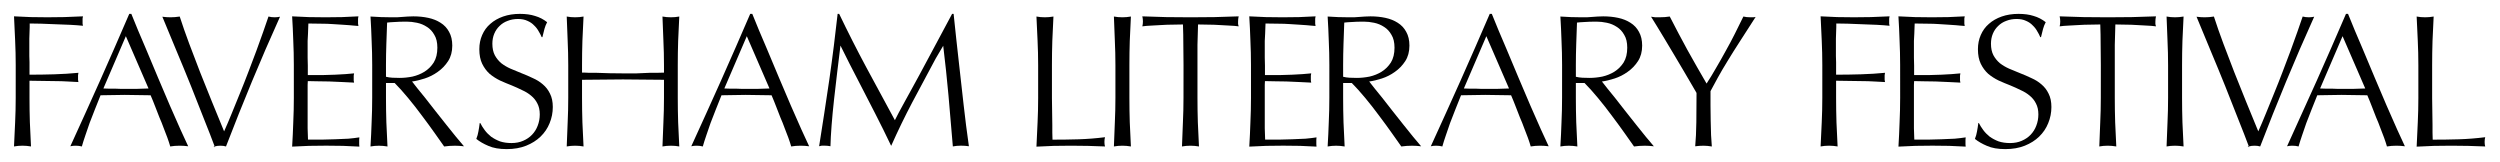 <?xml version="1.0" encoding="UTF-8" standalone="no"?>
<svg
   xmlns:dc="http://purl.org/dc/elements/1.1/"
   xmlns:cc="http://creativecommons.org/ns#"
   xmlns:rdf="http://www.w3.org/1999/02/22-rdf-syntax-ns#"
   xmlns:svg="http://www.w3.org/2000/svg"
   xmlns="http://www.w3.org/2000/svg"
   width="556"
   height="36.094"
   viewBox="0 0 147.108 9.55"
   version="1.1"
   id="svg8">
  <defs
     id="defs2">
    <rect
       x="-352.274"
       y="-72.571"
       width="629.708"
       height="55.94"
       id="rect12" />
  </defs>
  <g
     id="layer1"
     transform="translate(80.447,60.925)">
    <g
       transform="translate(48.683)"
       id="text10"
       style="font-size:10.583px;line-height:1.25;font-family:'Oregon LDO Book';-inkscape-font-specification:'Oregon LDO Book, Normal';white-space:pre;shape-inside:url(#rect12)" />
    <g
       aria-label="FAVERSHAM LITERARY FESTIVAL"
       id="text18"
       style="font-size:10.583px;line-height:1.25;font-family:'Oregon LDO Book';-inkscape-font-specification:'Oregon LDO Book, Normal';stroke-width:0.265"
       transform="matrix(0.525,0,0,0.525,-37.805,-28.539)">
      <path
         d="m -79.463,-54.395 q 0,-1.376 -0.064,-2.731 -0.064,-1.355 -0.127,-2.731 0.974,0.042 1.863,0.085 0.91,0.021 1.884,0.021 0.953,0 1.884,-0.021 0.953,-0.042 2.096,-0.085 -0.021,0.127 -0.042,0.254 0,0.127 0,0.296 0,0.148 0,0.275 0.021,0.106 0.042,0.233 -0.614,-0.064 -1.418,-0.106 -0.804,-0.042 -1.651,-0.064 -0.847,-0.042 -1.63,-0.064 -0.762,-0.021 -1.27,-0.021 v 0.402 q -0.021,0.677 -0.042,1.291 0,0.614 0,1.228 0,0.381 0,0.72 0.021,0.339 0.021,0.699 v 1.397 q 1.376,0 2.773,-0.042 1.418,-0.042 2.709,-0.169 -0.021,0.148 -0.042,0.275 0,0.127 0,0.254 0,0.127 0,0.254 0.021,0.127 0.042,0.254 -0.55,-0.042 -1.228,-0.064 -0.656,-0.042 -1.376,-0.042 -0.72,-0.021 -1.461,-0.021 -0.741,-0.021 -1.418,-0.021 v 1.926 q 0,1.397 0.042,2.731 0.064,1.334 0.127,2.709 -0.233,-0.042 -0.487,-0.064 -0.233,-0.021 -0.466,-0.021 -0.233,0 -0.487,0.021 -0.233,0.021 -0.466,0.064 0.064,-1.397 0.127,-2.709 0.064,-1.334 0.064,-2.731 z"
         style="font-style:normal;font-variant:normal;font-weight:normal;font-stretch:normal;font-size:21.167px;font-family:'Oregon LDO Book';-inkscape-font-specification:'Oregon LDO Book, Normal';font-variant-ligatures:normal;font-variant-caps:normal;font-variant-numeric:normal;font-variant-east-asian:normal;stroke-width:0.265"
         id="path29" />
      <path
         d="m -66.505,-60.132 q 0.36,0.868 0.762,1.863 0.423,0.974 0.847,1.99 0.677,1.63 1.376,3.281 0.699,1.651 1.334,3.133 0.656,1.482 1.185,2.688 0.529,1.185 0.868,1.884 -0.487,-0.064 -0.953,-0.064 -0.254,0 -0.55,0.021 -0.275,0.021 -0.508,0.064 -0.127,-0.445 -0.318,-0.974 -0.191,-0.529 -0.423,-1.101 -0.212,-0.593 -0.466,-1.164 -0.233,-0.593 -0.445,-1.143 -0.127,-0.339 -0.275,-0.699 -0.148,-0.36 -0.275,-0.656 -0.699,-0.021 -1.461,-0.021 -0.741,-0.021 -1.439,-0.021 -0.677,0 -1.376,0.021 -0.677,0 -1.334,0.021 -0.318,0.783 -0.635,1.588 -0.318,0.783 -0.593,1.524 -0.254,0.741 -0.487,1.418 -0.233,0.677 -0.381,1.207 -0.169,-0.042 -0.339,-0.064 -0.169,-0.021 -0.36,-0.021 -0.318,0 -0.593,0.064 1.715,-3.747 3.344,-7.387 1.63,-3.662 3.26,-7.451 z m -0.614,2.498 -2.519,5.863 q 0.212,0 0.635,0.021 0.445,0 0.699,0 0.296,0.021 0.572,0.021 0.296,0 0.593,0 0.593,0 1.27,0 0.699,-0.021 1.291,-0.042 z"
         style="font-style:normal;font-variant:normal;font-weight:normal;font-stretch:normal;font-size:21.167px;font-family:'Oregon LDO Book';-inkscape-font-specification:'Oregon LDO Book, Normal';font-variant-ligatures:normal;font-variant-caps:normal;font-variant-numeric:normal;font-variant-east-asian:normal;stroke-width:0.265"
         id="path31" />
      <path
         d="m -56.529,-45.357 q -0.169,0 -0.339,0.021 -0.148,0.021 -0.296,0.064 -0.487,-1.312 -1.185,-3.048 -0.677,-1.757 -1.461,-3.704 -0.783,-1.947 -1.63,-3.958 -0.826,-2.011 -1.588,-3.831 0.466,0.064 0.91,0.064 0.233,0 0.508,-0.021 0.296,-0.021 0.529,-0.064 0.466,1.439 1.058,3.027 0.593,1.566 1.228,3.217 0.656,1.651 1.334,3.323 0.677,1.672 1.355,3.302 0.402,-0.889 0.847,-1.99 0.466,-1.101 0.931,-2.286 0.487,-1.185 0.953,-2.413 0.466,-1.228 0.889,-2.35 0.423,-1.143 0.762,-2.117 0.36,-0.995 0.593,-1.715 0.169,0.042 0.339,0.064 0.169,0.021 0.36,0.021 0.296,0 0.593,-0.064 -1.672,3.704 -3.154,7.281 -1.482,3.577 -2.9,7.26 -0.275,-0.085 -0.635,-0.085 z m -0.762,0.106 q 0.021,0 0.042,-0.021 0.042,0 0.085,0 0,0 0.042,0.085 l -0.169,-0.064 z"
         style="font-style:normal;font-variant:normal;font-weight:normal;font-stretch:normal;font-size:21.167px;font-family:'Oregon LDO Book';-inkscape-font-specification:'Oregon LDO Book, Normal';font-variant-ligatures:normal;font-variant-caps:normal;font-variant-numeric:normal;font-variant-east-asian:normal;stroke-width:0.265"
         id="path33" />
      <path
         d="m -48.291,-54.416 q 0,-1.376 -0.064,-2.731 -0.042,-1.355 -0.127,-2.709 0.974,0.042 1.863,0.085 0.91,0.021 1.884,0.021 0.953,0 1.842,-0.021 0.91,-0.042 1.842,-0.085 -0.021,0.127 -0.042,0.254 0,0.127 0,0.296 0,0.148 0,0.275 0.021,0.127 0.042,0.254 -0.296,-0.021 -0.529,-0.042 -0.212,-0.021 -0.445,-0.042 -0.445,-0.042 -0.931,-0.064 -0.466,-0.042 -1.016,-0.064 -0.55,-0.042 -1.207,-0.042 -0.656,-0.021 -1.482,-0.021 0,0.275 -0.021,0.572 0,0.296 -0.021,0.572 -0.021,0.381 -0.042,0.804 0,0.402 0,0.889 0,0.487 0,0.974 0.021,0.487 0.021,0.91 v 1.058 q 0.953,0 1.693,0 0.762,-0.021 1.376,-0.042 0.635,-0.042 1.143,-0.064 0.508,-0.042 0.974,-0.085 -0.021,0.127 -0.042,0.254 0,0.127 0,0.275 0,0.148 0,0.275 0.021,0.106 0.042,0.233 -0.572,-0.042 -1.312,-0.064 -0.72,-0.042 -1.461,-0.064 -0.741,-0.021 -1.397,-0.021 -0.635,-0.021 -1.016,-0.021 0,0.191 -0.021,0.423 0,0.233 0,0.614 0,0.36 0,0.889 0,0.529 0,1.291 0,1.228 0,2.074 0.021,0.847 0.042,1.27 0.699,0 1.482,0 0.804,-0.021 1.566,-0.042 0.783,-0.021 1.482,-0.064 0.699,-0.064 1.228,-0.148 -0.021,0.127 -0.021,0.275 0,0.148 0,0.254 0,0.127 0,0.254 0,0.127 0.021,0.254 -0.953,-0.042 -1.842,-0.085 -0.889,-0.021 -1.884,-0.021 -0.974,0 -1.905,0.021 -0.931,0.042 -1.905,0.085 0.085,-1.397 0.127,-2.731 0.064,-1.355 0.064,-2.752 z"
         style="font-style:normal;font-variant:normal;font-weight:normal;font-stretch:normal;font-size:21.167px;font-family:'Oregon LDO Book';-inkscape-font-specification:'Oregon LDO Book, Normal';font-variant-ligatures:normal;font-variant-caps:normal;font-variant-numeric:normal;font-variant-east-asian:normal;stroke-width:0.265"
         id="path35" />
      <path
         d="m -39.507,-54.395 q 0,-1.376 -0.064,-2.709 -0.042,-1.355 -0.127,-2.731 0.593,0.042 1.185,0.064 0.593,0.021 1.164,0.021 0.296,0 0.614,0 0.318,-0.021 0.614,-0.042 0.296,-0.021 0.593,-0.042 0.318,-0.021 0.635,-0.021 0.889,0 1.672,0.169 0.783,0.169 1.376,0.55 0.614,0.381 0.953,1.016 0.36,0.635 0.36,1.545 0,1.016 -0.466,1.736 -0.466,0.72 -1.164,1.207 -0.677,0.487 -1.461,0.741 -0.783,0.254 -1.418,0.339 0.212,0.254 0.614,0.783 0.402,0.508 0.826,1.016 0.529,0.677 1.143,1.461 0.614,0.762 1.207,1.524 0.593,0.741 1.122,1.397 0.529,0.635 0.91,1.08 -0.508,-0.064 -1.016,-0.064 -0.296,0 -0.614,0.021 -0.296,0.021 -0.593,0.064 -0.36,-0.529 -1.016,-1.439 -0.656,-0.931 -1.439,-1.969 -0.762,-1.037 -1.588,-2.032 -0.826,-0.995 -1.503,-1.672 h -0.974 v 1.672 q 0,1.397 0.042,2.731 0.064,1.334 0.127,2.709 -0.233,-0.042 -0.487,-0.064 -0.233,-0.021 -0.466,-0.021 -0.233,0 -0.487,0.021 -0.233,0.021 -0.466,0.064 0.085,-1.397 0.127,-2.709 0.064,-1.334 0.064,-2.731 z m 1.545,1.312 q 0.339,0.085 0.72,0.106 0.381,0.021 0.826,0.021 0.677,0 1.418,-0.148 0.741,-0.169 1.355,-0.55 0.635,-0.402 1.037,-1.037 0.402,-0.656 0.402,-1.651 0,-0.889 -0.339,-1.439 -0.318,-0.572 -0.826,-0.889 -0.508,-0.339 -1.122,-0.466 -0.593,-0.127 -1.164,-0.127 -0.826,0 -1.334,0.042 -0.508,0.021 -0.847,0.064 -0.042,1.185 -0.085,2.392 -0.042,1.207 -0.042,2.371 z"
         style="font-style:normal;font-variant:normal;font-weight:normal;font-stretch:normal;font-size:21.167px;font-family:'Oregon LDO Book';-inkscape-font-specification:'Oregon LDO Book, Normal';font-variant-ligatures:normal;font-variant-caps:normal;font-variant-numeric:normal;font-variant-east-asian:normal;stroke-width:0.265"
         id="path37" />
      <path
         d="m -27.393,-47.897 q 0.191,0.381 0.487,0.783 0.296,0.402 0.72,0.741 0.445,0.318 0.995,0.529 0.572,0.191 1.291,0.191 0.741,0 1.312,-0.254 0.593,-0.254 0.995,-0.677 0.423,-0.445 0.635,-1.016 0.233,-0.593 0.233,-1.27 0,-0.72 -0.275,-1.228 -0.254,-0.508 -0.699,-0.868 -0.423,-0.36 -0.995,-0.614 -0.55,-0.275 -1.164,-0.529 -0.656,-0.254 -1.312,-0.55 -0.656,-0.318 -1.185,-0.762 -0.508,-0.466 -0.826,-1.122 -0.318,-0.656 -0.318,-1.63 0,-0.868 0.318,-1.588 0.318,-0.741 0.91,-1.249 0.593,-0.529 1.439,-0.826 0.847,-0.296 1.884,-0.296 0.974,0 1.693,0.233 0.741,0.212 1.355,0.699 -0.191,0.36 -0.296,0.741 -0.106,0.381 -0.233,0.931 h -0.085 q -0.127,-0.318 -0.339,-0.656 -0.191,-0.36 -0.508,-0.656 -0.296,-0.318 -0.741,-0.508 -0.445,-0.212 -1.058,-0.212 -0.635,0 -1.164,0.212 -0.529,0.191 -0.91,0.572 -0.381,0.36 -0.593,0.868 -0.212,0.508 -0.212,1.122 0,0.762 0.275,1.291 0.275,0.508 0.72,0.889 0.466,0.36 1.037,0.614 0.593,0.254 1.228,0.508 0.656,0.254 1.27,0.55 0.635,0.275 1.122,0.699 0.508,0.423 0.804,1.037 0.318,0.614 0.318,1.503 0,0.953 -0.36,1.82 -0.339,0.847 -1.016,1.503 -0.656,0.635 -1.609,1.016 -0.953,0.381 -2.18,0.381 -1.249,0 -2.053,-0.36 -0.804,-0.339 -1.355,-0.783 0.169,-0.423 0.233,-0.826 0.085,-0.423 0.148,-0.953 z"
         style="font-style:normal;font-variant:normal;font-weight:normal;font-stretch:normal;font-size:21.167px;font-family:'Oregon LDO Book';-inkscape-font-specification:'Oregon LDO Book, Normal';font-variant-ligatures:normal;font-variant-caps:normal;font-variant-numeric:normal;font-variant-east-asian:normal;stroke-width:0.265"
         id="path39" />
      <path
         d="m -6.803,-54.395 q 0,-1.376 -0.064,-2.709 -0.042,-1.355 -0.106,-2.731 0.233,0.042 0.466,0.064 0.233,0.021 0.487,0.021 0.233,0 0.466,-0.021 0.233,-0.021 0.466,-0.064 -0.064,1.397 -0.127,2.731 -0.042,1.312 -0.042,2.709 v 3.683 q 0,1.397 0.042,2.731 0.064,1.334 0.127,2.709 -0.233,-0.042 -0.466,-0.064 -0.233,-0.021 -0.466,-0.021 -0.254,0 -0.487,0.021 -0.233,0.021 -0.466,0.064 0.064,-1.397 0.106,-2.709 0.064,-1.334 0.064,-2.731 v -2.032 q -1.143,-0.021 -2.307,-0.021 -1.143,-0.021 -2.286,-0.021 -1.143,0 -2.307,0.021 -1.143,0 -2.286,0.021 v 2.032 q 0,1.397 0.042,2.731 0.064,1.334 0.127,2.709 -0.233,-0.042 -0.466,-0.064 -0.233,-0.021 -0.487,-0.021 -0.233,0 -0.466,0.021 -0.233,0.021 -0.466,0.064 0.064,-1.397 0.106,-2.709 0.064,-1.334 0.064,-2.731 v -3.683 q 0,-1.376 -0.064,-2.709 -0.042,-1.355 -0.106,-2.731 0.233,0.042 0.466,0.064 0.233,0.021 0.466,0.021 0.254,0 0.487,-0.021 0.233,-0.021 0.466,-0.064 -0.064,1.397 -0.127,2.731 -0.042,1.312 -0.042,2.709 v 0.847 q 0.127,0 0.339,0 0.212,0 0.445,0.021 0.233,0 0.445,0 0.233,0 0.381,0 1.482,0.064 2.985,0.064 0.699,0 1.503,0 0.804,-0.021 1.482,-0.064 0.36,0 0.804,0 0.445,-0.021 0.804,-0.021 z"
         style="font-style:normal;font-variant:normal;font-weight:normal;font-stretch:normal;font-size:21.167px;font-family:'Oregon LDO Book';-inkscape-font-specification:'Oregon LDO Book, Normal';font-variant-ligatures:normal;font-variant-caps:normal;font-variant-numeric:normal;font-variant-east-asian:normal;stroke-width:0.265"
         id="path41" />
      <path
         d="m 3.094,-60.132 q 0.36,0.868 0.762,1.863 0.423,0.974 0.847,1.99 0.677,1.63 1.376,3.281 0.699,1.651 1.334,3.133 0.656,1.482 1.185,2.688 0.529,1.185 0.868,1.884 -0.487,-0.064 -0.953,-0.064 -0.254,0 -0.55,0.021 -0.275,0.021 -0.508,0.064 -0.127,-0.445 -0.318,-0.974 -0.191,-0.529 -0.423,-1.101 -0.212,-0.593 -0.466,-1.164 -0.233,-0.593 -0.445,-1.143 -0.127,-0.339 -0.275,-0.699 -0.148,-0.36 -0.275,-0.656 -0.699,-0.021 -1.461,-0.021 -0.741,-0.021 -1.439,-0.021 -0.677,0 -1.376,0.021 -0.677,0 -1.334,0.021 -0.318,0.783 -0.635,1.588 -0.318,0.783 -0.593,1.524 -0.254,0.741 -0.487,1.418 -0.233,0.677 -0.381,1.207 -0.169,-0.042 -0.339,-0.064 -0.169,-0.021 -0.36,-0.021 -0.318,0 -0.593,0.064 1.715,-3.747 3.344,-7.387 1.63,-3.662 3.26,-7.451 z m -0.614,2.498 -2.519,5.863 q 0.212,0 0.635,0.021 0.445,0 0.699,0 0.296,0.021 0.572,0.021 0.296,0 0.593,0 0.593,0 1.27,0 0.699,-0.021 1.291,-0.042 z"
         style="font-style:normal;font-variant:normal;font-weight:normal;font-stretch:normal;font-size:21.167px;font-family:'Oregon LDO Book';-inkscape-font-specification:'Oregon LDO Book, Normal';font-variant-ligatures:normal;font-variant-caps:normal;font-variant-numeric:normal;font-variant-east-asian:normal;stroke-width:0.265"
         id="path43" />
      <path
         d="m 12.833,-60.132 q 1.461,3.048 3.027,5.969 1.566,2.921 3.217,5.948 0.148,-0.296 0.423,-0.826 0.296,-0.529 0.656,-1.207 0.381,-0.699 0.804,-1.461 0.423,-0.783 0.868,-1.588 0.931,-1.715 1.884,-3.514 0.974,-1.82 1.778,-3.323 h 0.169 q 0.169,1.461 0.296,2.794 0.148,1.334 0.296,2.667 0.275,2.434 0.529,4.72 0.254,2.286 0.593,4.657 -0.445,-0.064 -0.889,-0.064 -0.233,0 -0.466,0.021 -0.212,0.021 -0.445,0.064 -0.233,-2.9 -0.487,-5.694 -0.254,-2.815 -0.593,-5.588 l -0.847,1.439 q -1.334,2.498 -2.625,4.911 -1.27,2.413 -2.35,4.847 h -0.021 q -0.826,-1.736 -1.757,-3.556 -0.931,-1.82 -1.863,-3.62 -0.487,-0.953 -1.037,-2.011 -0.55,-1.08 -1.016,-2.032 -0.169,1.355 -0.36,2.942 -0.191,1.566 -0.36,3.112 -0.169,1.524 -0.275,2.9 -0.106,1.376 -0.127,2.328 -0.318,-0.064 -0.635,-0.064 -0.148,0 -0.339,0 -0.169,0.021 -0.296,0.064 0.275,-1.778 0.572,-3.662 0.296,-1.905 0.572,-3.81 0.275,-1.926 0.508,-3.789 0.233,-1.863 0.423,-3.577 z"
         style="font-style:normal;font-variant:normal;font-weight:normal;font-stretch:normal;font-size:21.167px;font-family:'Oregon LDO Book';-inkscape-font-specification:'Oregon LDO Book, Normal';font-variant-ligatures:normal;font-variant-caps:normal;font-variant-numeric:normal;font-variant-east-asian:normal;stroke-width:0.265"
         id="path45" />
      <path
         d="m 35.135,-54.395 q 0,-1.376 -0.064,-2.709 -0.064,-1.355 -0.127,-2.731 0.233,0.042 0.466,0.064 0.254,0.021 0.487,0.021 0.233,0 0.466,-0.021 0.254,-0.021 0.487,-0.064 -0.064,1.397 -0.127,2.731 -0.042,1.312 -0.042,2.709 0,1.926 0,3.704 0.021,1.757 0.042,3.027 0,0.423 0,0.847 0.021,0.423 0.021,0.783 1.482,0 2.921,-0.042 1.439,-0.042 2.963,-0.233 -0.064,0.233 -0.064,0.529 0,0.296 0.064,0.508 -0.995,-0.042 -1.905,-0.064 -0.91,-0.021 -1.905,-0.021 -0.995,0 -1.947,0.021 -0.931,0.042 -1.926,0.085 0.064,-1.397 0.127,-2.731 0.064,-1.334 0.064,-2.731 z"
         style="font-style:normal;font-variant:normal;font-weight:normal;font-stretch:normal;font-size:21.167px;font-family:'Oregon LDO Book';-inkscape-font-specification:'Oregon LDO Book, Normal';font-variant-ligatures:normal;font-variant-caps:normal;font-variant-numeric:normal;font-variant-east-asian:normal;stroke-width:0.265"
         id="path47" />
      <path
         d="m 43.796,-54.395 q 0,-1.376 -0.064,-2.709 -0.042,-1.355 -0.106,-2.731 0.233,0.042 0.466,0.064 0.254,0.021 0.487,0.021 0.233,0 0.466,-0.021 0.254,-0.021 0.487,-0.064 -0.064,1.397 -0.127,2.731 -0.042,1.312 -0.042,2.709 v 3.683 q 0,1.397 0.042,2.731 0.064,1.334 0.127,2.709 -0.233,-0.042 -0.487,-0.064 -0.233,-0.021 -0.466,-0.021 -0.233,0 -0.487,0.021 -0.233,0.021 -0.466,0.064 0.064,-1.397 0.106,-2.709 0.064,-1.334 0.064,-2.731 z"
         style="font-style:normal;font-variant:normal;font-weight:normal;font-stretch:normal;font-size:21.167px;font-family:'Oregon LDO Book';-inkscape-font-specification:'Oregon LDO Book, Normal';font-variant-ligatures:normal;font-variant-caps:normal;font-variant-numeric:normal;font-variant-east-asian:normal;stroke-width:0.265"
         id="path49" />
      <path
         d="m 51.429,-54.395 q 0,-1.122 -0.021,-2.265 0,-1.164 -0.042,-2.286 -0.55,0 -1.164,0.021 -0.614,0 -1.228,0.042 -0.593,0.021 -1.164,0.064 -0.55,0.021 -0.995,0.085 0.064,-0.254 0.064,-0.55 0,-0.275 -0.064,-0.572 1.397,0.042 2.688,0.085 1.312,0.021 2.709,0.021 1.355,0 2.688,-0.021 1.334,-0.042 2.709,-0.085 -0.064,0.296 -0.064,0.593 0,0.127 0,0.275 0.021,0.148 0.064,0.254 -0.445,-0.064 -1.016,-0.085 -0.55,-0.042 -1.164,-0.064 -0.593,-0.042 -1.207,-0.042 -0.593,-0.021 -1.164,-0.021 -0.042,1.122 -0.064,2.286 0,1.143 0,2.265 v 3.683 q 0,1.397 0.042,2.731 0.064,1.334 0.127,2.709 -0.233,-0.042 -0.487,-0.064 -0.233,-0.021 -0.466,-0.021 -0.233,0 -0.487,0.021 -0.233,0.021 -0.466,0.064 0.064,-1.397 0.106,-2.709 0.064,-1.334 0.064,-2.731 z"
         style="font-style:normal;font-variant:normal;font-weight:normal;font-stretch:normal;font-size:21.167px;font-family:'Oregon LDO Book';-inkscape-font-specification:'Oregon LDO Book, Normal';font-variant-ligatures:normal;font-variant-caps:normal;font-variant-numeric:normal;font-variant-east-asian:normal;stroke-width:0.265"
         id="path51" />
      <path
         d="m 58.989,-54.416 q 0,-1.376 -0.064,-2.731 -0.042,-1.355 -0.127,-2.709 0.974,0.042 1.863,0.085 0.91,0.021 1.884,0.021 0.953,0 1.842,-0.021 0.91,-0.042 1.842,-0.085 -0.021,0.127 -0.042,0.254 0,0.127 0,0.296 0,0.148 0,0.275 0.021,0.127 0.042,0.254 -0.296,-0.021 -0.529,-0.042 -0.212,-0.021 -0.445,-0.042 -0.445,-0.042 -0.931,-0.064 -0.466,-0.042 -1.016,-0.064 -0.55,-0.042 -1.207,-0.042 -0.656,-0.021 -1.482,-0.021 0,0.275 -0.021,0.572 0,0.296 -0.021,0.572 -0.021,0.381 -0.042,0.804 0,0.402 0,0.889 0,0.487 0,0.974 0.021,0.487 0.021,0.91 v 1.058 q 0.953,0 1.693,0 0.762,-0.021 1.376,-0.042 0.635,-0.042 1.143,-0.064 0.508,-0.042 0.974,-0.085 -0.021,0.127 -0.042,0.254 0,0.127 0,0.275 0,0.148 0,0.275 0.021,0.106 0.042,0.233 -0.572,-0.042 -1.312,-0.064 -0.72,-0.042 -1.461,-0.064 -0.741,-0.021 -1.397,-0.021 -0.635,-0.021 -1.016,-0.021 0,0.191 -0.021,0.423 0,0.233 0,0.614 0,0.36 0,0.889 0,0.529 0,1.291 0,1.228 0,2.074 0.021,0.847 0.042,1.27 0.699,0 1.482,0 0.804,-0.021 1.566,-0.042 0.783,-0.021 1.482,-0.064 0.699,-0.064 1.228,-0.148 -0.021,0.127 -0.021,0.275 0,0.148 0,0.254 0,0.127 0,0.254 0,0.127 0.021,0.254 -0.953,-0.042 -1.842,-0.085 -0.889,-0.021 -1.884,-0.021 -0.974,0 -1.905,0.021 -0.931,0.042 -1.905,0.085 0.085,-1.397 0.127,-2.731 0.064,-1.355 0.064,-2.752 z"
         style="font-style:normal;font-variant:normal;font-weight:normal;font-stretch:normal;font-size:21.167px;font-family:'Oregon LDO Book';-inkscape-font-specification:'Oregon LDO Book, Normal';font-variant-ligatures:normal;font-variant-caps:normal;font-variant-numeric:normal;font-variant-east-asian:normal;stroke-width:0.265"
         id="path53" />
      <path
         d="m 67.774,-54.395 q 0,-1.376 -0.064,-2.709 -0.042,-1.355 -0.127,-2.731 0.593,0.042 1.185,0.064 0.593,0.021 1.164,0.021 0.296,0 0.614,0 0.318,-0.021 0.614,-0.042 0.296,-0.021 0.593,-0.042 0.318,-0.021 0.635,-0.021 0.889,0 1.672,0.169 0.783,0.169 1.376,0.55 0.614,0.381 0.953,1.016 0.36,0.635 0.36,1.545 0,1.016 -0.466,1.736 -0.466,0.72 -1.164,1.207 -0.677,0.487 -1.461,0.741 -0.783,0.254 -1.418,0.339 0.212,0.254 0.614,0.783 0.402,0.508 0.826,1.016 0.529,0.677 1.143,1.461 0.614,0.762 1.207,1.524 0.593,0.741 1.122,1.397 0.529,0.635 0.91,1.08 -0.508,-0.064 -1.016,-0.064 -0.296,0 -0.614,0.021 -0.296,0.021 -0.593,0.064 -0.36,-0.529 -1.016,-1.439 -0.656,-0.931 -1.439,-1.969 -0.762,-1.037 -1.588,-2.032 -0.826,-0.995 -1.503,-1.672 h -0.974 v 1.672 q 0,1.397 0.042,2.731 0.064,1.334 0.127,2.709 -0.233,-0.042 -0.487,-0.064 -0.233,-0.021 -0.466,-0.021 -0.233,0 -0.487,0.021 -0.233,0.021 -0.466,0.064 0.085,-1.397 0.127,-2.709 0.064,-1.334 0.064,-2.731 z m 1.545,1.312 q 0.339,0.085 0.72,0.106 0.381,0.021 0.826,0.021 0.677,0 1.418,-0.148 0.741,-0.169 1.355,-0.55 0.635,-0.402 1.037,-1.037 0.402,-0.656 0.402,-1.651 0,-0.889 -0.339,-1.439 -0.318,-0.572 -0.826,-0.889 -0.508,-0.339 -1.122,-0.466 -0.593,-0.127 -1.164,-0.127 -0.826,0 -1.334,0.042 -0.508,0.021 -0.847,0.064 -0.042,1.185 -0.085,2.392 -0.042,1.207 -0.042,2.371 z"
         style="font-style:normal;font-variant:normal;font-weight:normal;font-stretch:normal;font-size:21.167px;font-family:'Oregon LDO Book';-inkscape-font-specification:'Oregon LDO Book, Normal';font-variant-ligatures:normal;font-variant-caps:normal;font-variant-numeric:normal;font-variant-east-asian:normal;stroke-width:0.265"
         id="path55" />
      <path
         d="m 85.984,-60.132 q 0.36,0.868 0.762,1.863 0.423,0.974 0.847,1.99 0.677,1.63 1.376,3.281 0.699,1.651 1.334,3.133 0.656,1.482 1.185,2.688 0.529,1.185 0.868,1.884 -0.487,-0.064 -0.953,-0.064 -0.254,0 -0.55,0.021 -0.275,0.021 -0.508,0.064 -0.127,-0.445 -0.318,-0.974 -0.191,-0.529 -0.423,-1.101 -0.212,-0.593 -0.466,-1.164 -0.233,-0.593 -0.445,-1.143 -0.127,-0.339 -0.275,-0.699 -0.148,-0.36 -0.275,-0.656 -0.699,-0.021 -1.461,-0.021 -0.741,-0.021 -1.439,-0.021 -0.677,0 -1.376,0.021 -0.677,0 -1.334,0.021 -0.318,0.783 -0.635,1.588 -0.318,0.783 -0.593,1.524 -0.254,0.741 -0.487,1.418 -0.233,0.677 -0.381,1.207 -0.169,-0.042 -0.339,-0.064 -0.169,-0.021 -0.36,-0.021 -0.318,0 -0.593,0.064 1.715,-3.747 3.344,-7.387 1.63,-3.662 3.26,-7.451 z m -0.614,2.498 -2.519,5.863 q 0.212,0 0.635,0.021 0.445,0 0.699,0 0.296,0.021 0.572,0.021 0.296,0 0.593,0 0.593,0 1.27,0 0.699,-0.021 1.291,-0.042 z"
         style="font-style:normal;font-variant:normal;font-weight:normal;font-stretch:normal;font-size:21.167px;font-family:'Oregon LDO Book';-inkscape-font-specification:'Oregon LDO Book, Normal';font-variant-ligatures:normal;font-variant-caps:normal;font-variant-numeric:normal;font-variant-east-asian:normal;stroke-width:0.265"
         id="path57" />
      <path
         d="m 93.86,-54.395 q 0,-1.376 -0.064,-2.709 -0.042,-1.355 -0.127,-2.731 0.593,0.042 1.185,0.064 0.593,0.021 1.164,0.021 0.296,0 0.614,0 0.318,-0.021 0.614,-0.042 0.296,-0.021 0.593,-0.042 0.318,-0.021 0.635,-0.021 0.889,0 1.672,0.169 0.783,0.169 1.376,0.55 0.614,0.381 0.953,1.016 0.36,0.635 0.36,1.545 0,1.016 -0.466,1.736 -0.466,0.72 -1.164,1.207 -0.677,0.487 -1.461,0.741 -0.783,0.254 -1.418,0.339 0.212,0.254 0.614,0.783 0.402,0.508 0.826,1.016 0.529,0.677 1.143,1.461 0.614,0.762 1.206,1.524 0.593,0.741 1.122,1.397 0.529,0.635 0.91,1.08 -0.508,-0.064 -1.016,-0.064 -0.296,0 -0.614,0.021 -0.296,0.021 -0.593,0.064 -0.36,-0.529 -1.016,-1.439 -0.656,-0.931 -1.439,-1.969 -0.762,-1.037 -1.588,-2.032 -0.826,-0.995 -1.503,-1.672 h -0.974 v 1.672 q 0,1.397 0.042,2.731 0.064,1.334 0.127,2.709 -0.233,-0.042 -0.487,-0.064 -0.233,-0.021 -0.466,-0.021 -0.233,0 -0.487,0.021 -0.233,0.021 -0.466,0.064 0.085,-1.397 0.127,-2.709 0.064,-1.334 0.064,-2.731 z m 1.545,1.312 q 0.339,0.085 0.72,0.106 0.381,0.021 0.826,0.021 0.677,0 1.418,-0.148 0.741,-0.169 1.355,-0.55 0.635,-0.402 1.037,-1.037 0.402,-0.656 0.402,-1.651 0,-0.889 -0.339,-1.439 -0.318,-0.572 -0.826,-0.889 -0.508,-0.339 -1.122,-0.466 -0.593,-0.127 -1.164,-0.127 -0.826,0 -1.334,0.042 -0.508,0.021 -0.847,0.064 -0.042,1.185 -0.085,2.392 -0.042,1.207 -0.042,2.371 z"
         style="font-style:normal;font-variant:normal;font-weight:normal;font-stretch:normal;font-size:21.167px;font-family:'Oregon LDO Book';-inkscape-font-specification:'Oregon LDO Book, Normal';font-variant-ligatures:normal;font-variant-caps:normal;font-variant-numeric:normal;font-variant-east-asian:normal;stroke-width:0.265"
         id="path59" />
      <path
         d="m 108.912,-51.305 q -0.212,-0.36 -0.593,-1.016 -0.381,-0.677 -0.868,-1.482 -0.487,-0.826 -1.016,-1.715 -0.529,-0.91 -1.037,-1.736 -0.487,-0.826 -0.91,-1.503 -0.402,-0.677 -0.656,-1.058 0.212,0.042 0.466,0.064 0.275,0 0.508,0 0.296,0 0.572,-0.021 0.275,-0.021 0.55,-0.064 0.953,1.863 1.968,3.725 1.037,1.863 2.159,3.789 0.529,-0.804 1.058,-1.736 0.55,-0.931 1.079,-1.905 0.55,-0.974 1.037,-1.947 0.508,-0.995 0.953,-1.926 0.169,0.042 0.36,0.064 0.212,0.021 0.423,0.021 0.169,0 0.296,0 0.148,0 0.296,-0.042 -0.974,1.503 -1.757,2.731 -0.783,1.207 -1.397,2.223 -0.614,0.995 -1.08,1.842 -0.466,0.826 -0.826,1.524 0,0.762 0,1.63 0.021,0.868 0.021,1.715 0.021,0.826 0.042,1.588 0.042,0.741 0.085,1.27 -0.254,-0.042 -0.487,-0.064 -0.212,-0.021 -0.445,-0.021 -0.466,0 -0.931,0.064 0.106,-1.143 0.127,-2.709 0.021,-1.566 0.021,-3.239 z"
         style="font-style:normal;font-variant:normal;font-weight:normal;font-stretch:normal;font-size:21.167px;font-family:'Oregon LDO Book';-inkscape-font-specification:'Oregon LDO Book, Normal';font-variant-ligatures:normal;font-variant-caps:normal;font-variant-numeric:normal;font-variant-east-asian:normal;stroke-width:0.265"
         id="path61" />
      <path
         d="m 123.027,-54.395 q 0,-1.376 -0.064,-2.731 -0.064,-1.355 -0.127,-2.731 0.974,0.042 1.863,0.085 0.91,0.021 1.884,0.021 0.953,0 1.884,-0.021 0.953,-0.042 2.096,-0.085 -0.021,0.127 -0.042,0.254 0,0.127 0,0.296 0,0.148 0,0.275 0.021,0.106 0.042,0.233 -0.614,-0.064 -1.418,-0.106 -0.804,-0.042 -1.651,-0.064 -0.847,-0.042 -1.63,-0.064 -0.762,-0.021 -1.27,-0.021 v 0.402 q -0.021,0.677 -0.042,1.291 0,0.614 0,1.228 0,0.381 0,0.72 0.021,0.339 0.021,0.699 v 1.397 q 1.376,0 2.773,-0.042 1.418,-0.042 2.709,-0.169 -0.021,0.148 -0.042,0.275 0,0.127 0,0.254 0,0.127 0,0.254 0.021,0.127 0.042,0.254 -0.55,-0.042 -1.228,-0.064 -0.656,-0.042 -1.376,-0.042 -0.72,-0.021 -1.46,-0.021 -0.741,-0.021 -1.418,-0.021 v 1.926 q 0,1.397 0.042,2.731 0.064,1.334 0.127,2.709 -0.233,-0.042 -0.487,-0.064 -0.233,-0.021 -0.466,-0.021 -0.233,0 -0.487,0.021 -0.233,0.021 -0.466,0.064 0.064,-1.397 0.127,-2.709 0.064,-1.334 0.064,-2.731 z"
         style="font-style:normal;font-variant:normal;font-weight:normal;font-stretch:normal;font-size:21.167px;font-family:'Oregon LDO Book';-inkscape-font-specification:'Oregon LDO Book, Normal';font-variant-ligatures:normal;font-variant-caps:normal;font-variant-numeric:normal;font-variant-east-asian:normal;stroke-width:0.265"
         id="path63" />
      <path
         d="m 131.75,-54.416 q 0,-1.376 -0.064,-2.731 -0.042,-1.355 -0.127,-2.709 0.974,0.042 1.863,0.085 0.91,0.021 1.884,0.021 0.953,0 1.841,-0.021 0.91,-0.042 1.842,-0.085 -0.021,0.127 -0.042,0.254 0,0.127 0,0.296 0,0.148 0,0.275 0.021,0.127 0.042,0.254 -0.296,-0.021 -0.529,-0.042 -0.212,-0.021 -0.445,-0.042 -0.445,-0.042 -0.931,-0.064 -0.466,-0.042 -1.016,-0.064 -0.55,-0.042 -1.206,-0.042 -0.656,-0.021 -1.482,-0.021 0,0.275 -0.021,0.572 0,0.296 -0.021,0.572 -0.021,0.381 -0.042,0.804 0,0.402 0,0.889 0,0.487 0,0.974 0.021,0.487 0.021,0.91 v 1.058 q 0.953,0 1.693,0 0.762,-0.021 1.376,-0.042 0.635,-0.042 1.143,-0.064 0.508,-0.042 0.974,-0.085 -0.021,0.127 -0.042,0.254 0,0.127 0,0.275 0,0.148 0,0.275 0.021,0.106 0.042,0.233 -0.572,-0.042 -1.312,-0.064 -0.72,-0.042 -1.461,-0.064 -0.741,-0.021 -1.397,-0.021 -0.635,-0.021 -1.016,-0.021 0,0.191 -0.021,0.423 0,0.233 0,0.614 0,0.36 0,0.889 0,0.529 0,1.291 0,1.228 0,2.074 0.021,0.847 0.042,1.27 0.699,0 1.482,0 0.804,-0.021 1.566,-0.042 0.783,-0.021 1.482,-0.064 0.699,-0.064 1.228,-0.148 -0.021,0.127 -0.021,0.275 0,0.148 0,0.254 0,0.127 0,0.254 0,0.127 0.021,0.254 -0.953,-0.042 -1.841,-0.085 -0.889,-0.021 -1.884,-0.021 -0.974,0 -1.905,0.021 -0.931,0.042 -1.905,0.085 0.085,-1.397 0.127,-2.731 0.064,-1.355 0.064,-2.752 z"
         style="font-style:normal;font-variant:normal;font-weight:normal;font-stretch:normal;font-size:21.167px;font-family:'Oregon LDO Book';-inkscape-font-specification:'Oregon LDO Book, Normal';font-variant-ligatures:normal;font-variant-caps:normal;font-variant-numeric:normal;font-variant-east-asian:normal;stroke-width:0.265"
         id="path65" />
      <path
         d="m 140.576,-47.897 q 0.191,0.381 0.487,0.783 0.296,0.402 0.72,0.741 0.445,0.318 0.995,0.529 0.572,0.191 1.291,0.191 0.741,0 1.312,-0.254 0.593,-0.254 0.995,-0.677 0.423,-0.445 0.635,-1.016 0.233,-0.593 0.233,-1.27 0,-0.72 -0.275,-1.228 -0.254,-0.508 -0.699,-0.868 -0.423,-0.36 -0.995,-0.614 -0.55,-0.275 -1.164,-0.529 -0.656,-0.254 -1.312,-0.55 -0.656,-0.318 -1.185,-0.762 -0.508,-0.466 -0.826,-1.122 -0.318,-0.656 -0.318,-1.63 0,-0.868 0.318,-1.588 0.318,-0.741 0.91,-1.249 0.593,-0.529 1.439,-0.826 0.847,-0.296 1.884,-0.296 0.974,0 1.693,0.233 0.741,0.212 1.355,0.699 -0.191,0.36 -0.296,0.741 -0.106,0.381 -0.233,0.931 h -0.085 q -0.127,-0.318 -0.339,-0.656 -0.191,-0.36 -0.508,-0.656 -0.296,-0.318 -0.741,-0.508 -0.445,-0.212 -1.058,-0.212 -0.635,0 -1.164,0.212 -0.529,0.191 -0.91,0.572 -0.381,0.36 -0.593,0.868 -0.212,0.508 -0.212,1.122 0,0.762 0.275,1.291 0.275,0.508 0.72,0.889 0.466,0.36 1.037,0.614 0.593,0.254 1.228,0.508 0.656,0.254 1.27,0.55 0.635,0.275 1.122,0.699 0.508,0.423 0.804,1.037 0.318,0.614 0.318,1.503 0,0.953 -0.36,1.82 -0.339,0.847 -1.016,1.503 -0.656,0.635 -1.609,1.016 -0.953,0.381 -2.18,0.381 -1.249,0 -2.053,-0.36 -0.804,-0.339 -1.355,-0.783 0.169,-0.423 0.233,-0.826 0.085,-0.423 0.148,-0.953 z"
         style="font-style:normal;font-variant:normal;font-weight:normal;font-stretch:normal;font-size:21.167px;font-family:'Oregon LDO Book';-inkscape-font-specification:'Oregon LDO Book, Normal';font-variant-ligatures:normal;font-variant-caps:normal;font-variant-numeric:normal;font-variant-east-asian:normal;stroke-width:0.265"
         id="path67" />
      <path
         d="m 154.245,-54.395 q 0,-1.122 -0.021,-2.265 0,-1.164 -0.042,-2.286 -0.55,0 -1.164,0.021 -0.614,0 -1.228,0.042 -0.593,0.021 -1.164,0.064 -0.55,0.021 -0.995,0.085 0.064,-0.254 0.064,-0.55 0,-0.275 -0.064,-0.572 1.397,0.042 2.688,0.085 1.312,0.021 2.709,0.021 1.355,0 2.688,-0.021 1.333,-0.042 2.709,-0.085 -0.064,0.296 -0.064,0.593 0,0.127 0,0.275 0.021,0.148 0.064,0.254 -0.445,-0.064 -1.016,-0.085 -0.55,-0.042 -1.164,-0.064 -0.593,-0.042 -1.206,-0.042 -0.593,-0.021 -1.164,-0.021 -0.042,1.122 -0.064,2.286 0,1.143 0,2.265 v 3.683 q 0,1.397 0.042,2.731 0.064,1.334 0.127,2.709 -0.233,-0.042 -0.487,-0.064 -0.233,-0.021 -0.466,-0.021 -0.233,0 -0.487,0.021 -0.233,0.021 -0.466,0.064 0.064,-1.397 0.106,-2.709 0.064,-1.334 0.064,-2.731 z"
         style="font-style:normal;font-variant:normal;font-weight:normal;font-stretch:normal;font-size:21.167px;font-family:'Oregon LDO Book';-inkscape-font-specification:'Oregon LDO Book, Normal';font-variant-ligatures:normal;font-variant-caps:normal;font-variant-numeric:normal;font-variant-east-asian:normal;stroke-width:0.265"
         id="path69" />
      <path
         d="m 161.783,-54.395 q 0,-1.376 -0.064,-2.709 -0.042,-1.355 -0.106,-2.731 0.233,0.042 0.466,0.064 0.254,0.021 0.487,0.021 0.233,0 0.466,-0.021 0.254,-0.021 0.487,-0.064 -0.064,1.397 -0.127,2.731 -0.042,1.312 -0.042,2.709 v 3.683 q 0,1.397 0.042,2.731 0.064,1.334 0.127,2.709 -0.233,-0.042 -0.487,-0.064 -0.233,-0.021 -0.466,-0.021 -0.233,0 -0.487,0.021 -0.233,0.021 -0.466,0.064 0.064,-1.397 0.106,-2.709 0.064,-1.334 0.064,-2.731 z"
         style="font-style:normal;font-variant:normal;font-weight:normal;font-stretch:normal;font-size:21.167px;font-family:'Oregon LDO Book';-inkscape-font-specification:'Oregon LDO Book, Normal';font-variant-ligatures:normal;font-variant-caps:normal;font-variant-numeric:normal;font-variant-east-asian:normal;stroke-width:0.265"
         id="path71" />
      <path
         d="m 171.47,-45.357 q -0.169,0 -0.339,0.021 -0.148,0.021 -0.296,0.064 -0.487,-1.312 -1.185,-3.048 -0.677,-1.757 -1.461,-3.704 -0.783,-1.947 -1.63,-3.958 -0.826,-2.011 -1.587,-3.831 0.466,0.064 0.91,0.064 0.233,0 0.508,-0.021 0.296,-0.021 0.529,-0.064 0.466,1.439 1.058,3.027 0.593,1.566 1.228,3.217 0.656,1.651 1.333,3.323 0.677,1.672 1.355,3.302 0.402,-0.889 0.847,-1.99 0.466,-1.101 0.931,-2.286 0.487,-1.185 0.953,-2.413 0.466,-1.228 0.889,-2.35 0.423,-1.143 0.762,-2.117 0.36,-0.995 0.593,-1.715 0.169,0.042 0.339,0.064 0.169,0.021 0.36,0.021 0.296,0 0.593,-0.064 -1.672,3.704 -3.154,7.281 -1.482,3.577 -2.9,7.26 -0.275,-0.085 -0.635,-0.085 z m -0.762,0.106 q 0.021,0 0.042,-0.021 0.042,0 0.085,0 0,0 0.042,0.085 l -0.169,-0.064 z"
         style="font-style:normal;font-variant:normal;font-weight:normal;font-stretch:normal;font-size:21.167px;font-family:'Oregon LDO Book';-inkscape-font-specification:'Oregon LDO Book, Normal';font-variant-ligatures:normal;font-variant-caps:normal;font-variant-numeric:normal;font-variant-east-asian:normal;stroke-width:0.265"
         id="path73" />
      <path
         d="m 181.953,-60.132 q 0.36,0.868 0.762,1.863 0.423,0.974 0.847,1.99 0.677,1.63 1.376,3.281 0.699,1.651 1.333,3.133 0.656,1.482 1.185,2.688 0.529,1.185 0.868,1.884 -0.487,-0.064 -0.953,-0.064 -0.254,0 -0.55,0.021 -0.275,0.021 -0.508,0.064 -0.127,-0.445 -0.318,-0.974 -0.191,-0.529 -0.423,-1.101 -0.212,-0.593 -0.466,-1.164 -0.233,-0.593 -0.445,-1.143 -0.127,-0.339 -0.275,-0.699 -0.148,-0.36 -0.275,-0.656 -0.699,-0.021 -1.46,-0.021 -0.741,-0.021 -1.439,-0.021 -0.677,0 -1.376,0.021 -0.677,0 -1.333,0.021 -0.318,0.783 -0.635,1.588 -0.318,0.783 -0.593,1.524 -0.254,0.741 -0.487,1.418 -0.233,0.677 -0.381,1.207 -0.169,-0.042 -0.339,-0.064 -0.169,-0.021 -0.36,-0.021 -0.318,0 -0.593,0.064 1.714,-3.747 3.344,-7.387 1.63,-3.662 3.26,-7.451 z m -0.614,2.498 -2.519,5.863 q 0.212,0 0.635,0.021 0.445,0 0.699,0 0.296,0.021 0.572,0.021 0.296,0 0.593,0 0.593,0 1.27,0 0.699,-0.021 1.291,-0.042 z"
         style="font-style:normal;font-variant:normal;font-weight:normal;font-stretch:normal;font-size:21.167px;font-family:'Oregon LDO Book';-inkscape-font-specification:'Oregon LDO Book, Normal';font-variant-ligatures:normal;font-variant-caps:normal;font-variant-numeric:normal;font-variant-east-asian:normal;stroke-width:0.265"
         id="path75" />
      <path
         d="m 189.834,-54.395 q 0,-1.376 -0.064,-2.709 -0.064,-1.355 -0.127,-2.731 0.233,0.042 0.466,0.064 0.254,0.021 0.487,0.021 0.233,0 0.466,-0.021 0.254,-0.021 0.487,-0.064 -0.064,1.397 -0.127,2.731 -0.042,1.312 -0.042,2.709 0,1.926 0,3.704 0.021,1.757 0.042,3.027 0,0.423 0,0.847 0.021,0.423 0.021,0.783 1.482,0 2.921,-0.042 1.439,-0.042 2.963,-0.233 -0.064,0.233 -0.064,0.529 0,0.296 0.064,0.508 -0.995,-0.042 -1.905,-0.064 -0.91,-0.021 -1.905,-0.021 -0.995,0 -1.947,0.021 -0.931,0.042 -1.926,0.085 0.064,-1.397 0.127,-2.731 0.064,-1.334 0.064,-2.731 z"
         style="font-style:normal;font-variant:normal;font-weight:normal;font-stretch:normal;font-size:21.167px;font-family:'Oregon LDO Book';-inkscape-font-specification:'Oregon LDO Book, Normal';font-variant-ligatures:normal;font-variant-caps:normal;font-variant-numeric:normal;font-variant-east-asian:normal;stroke-width:0.265"
         id="path77" />
    </g>
    <g
       id="text22"
       style="font-size:10.583px;line-height:1.25;font-family:'Oregon LDO Book';-inkscape-font-specification:'Oregon LDO Book, Normal';stroke-width:0.265" />
  </g>
</svg>
